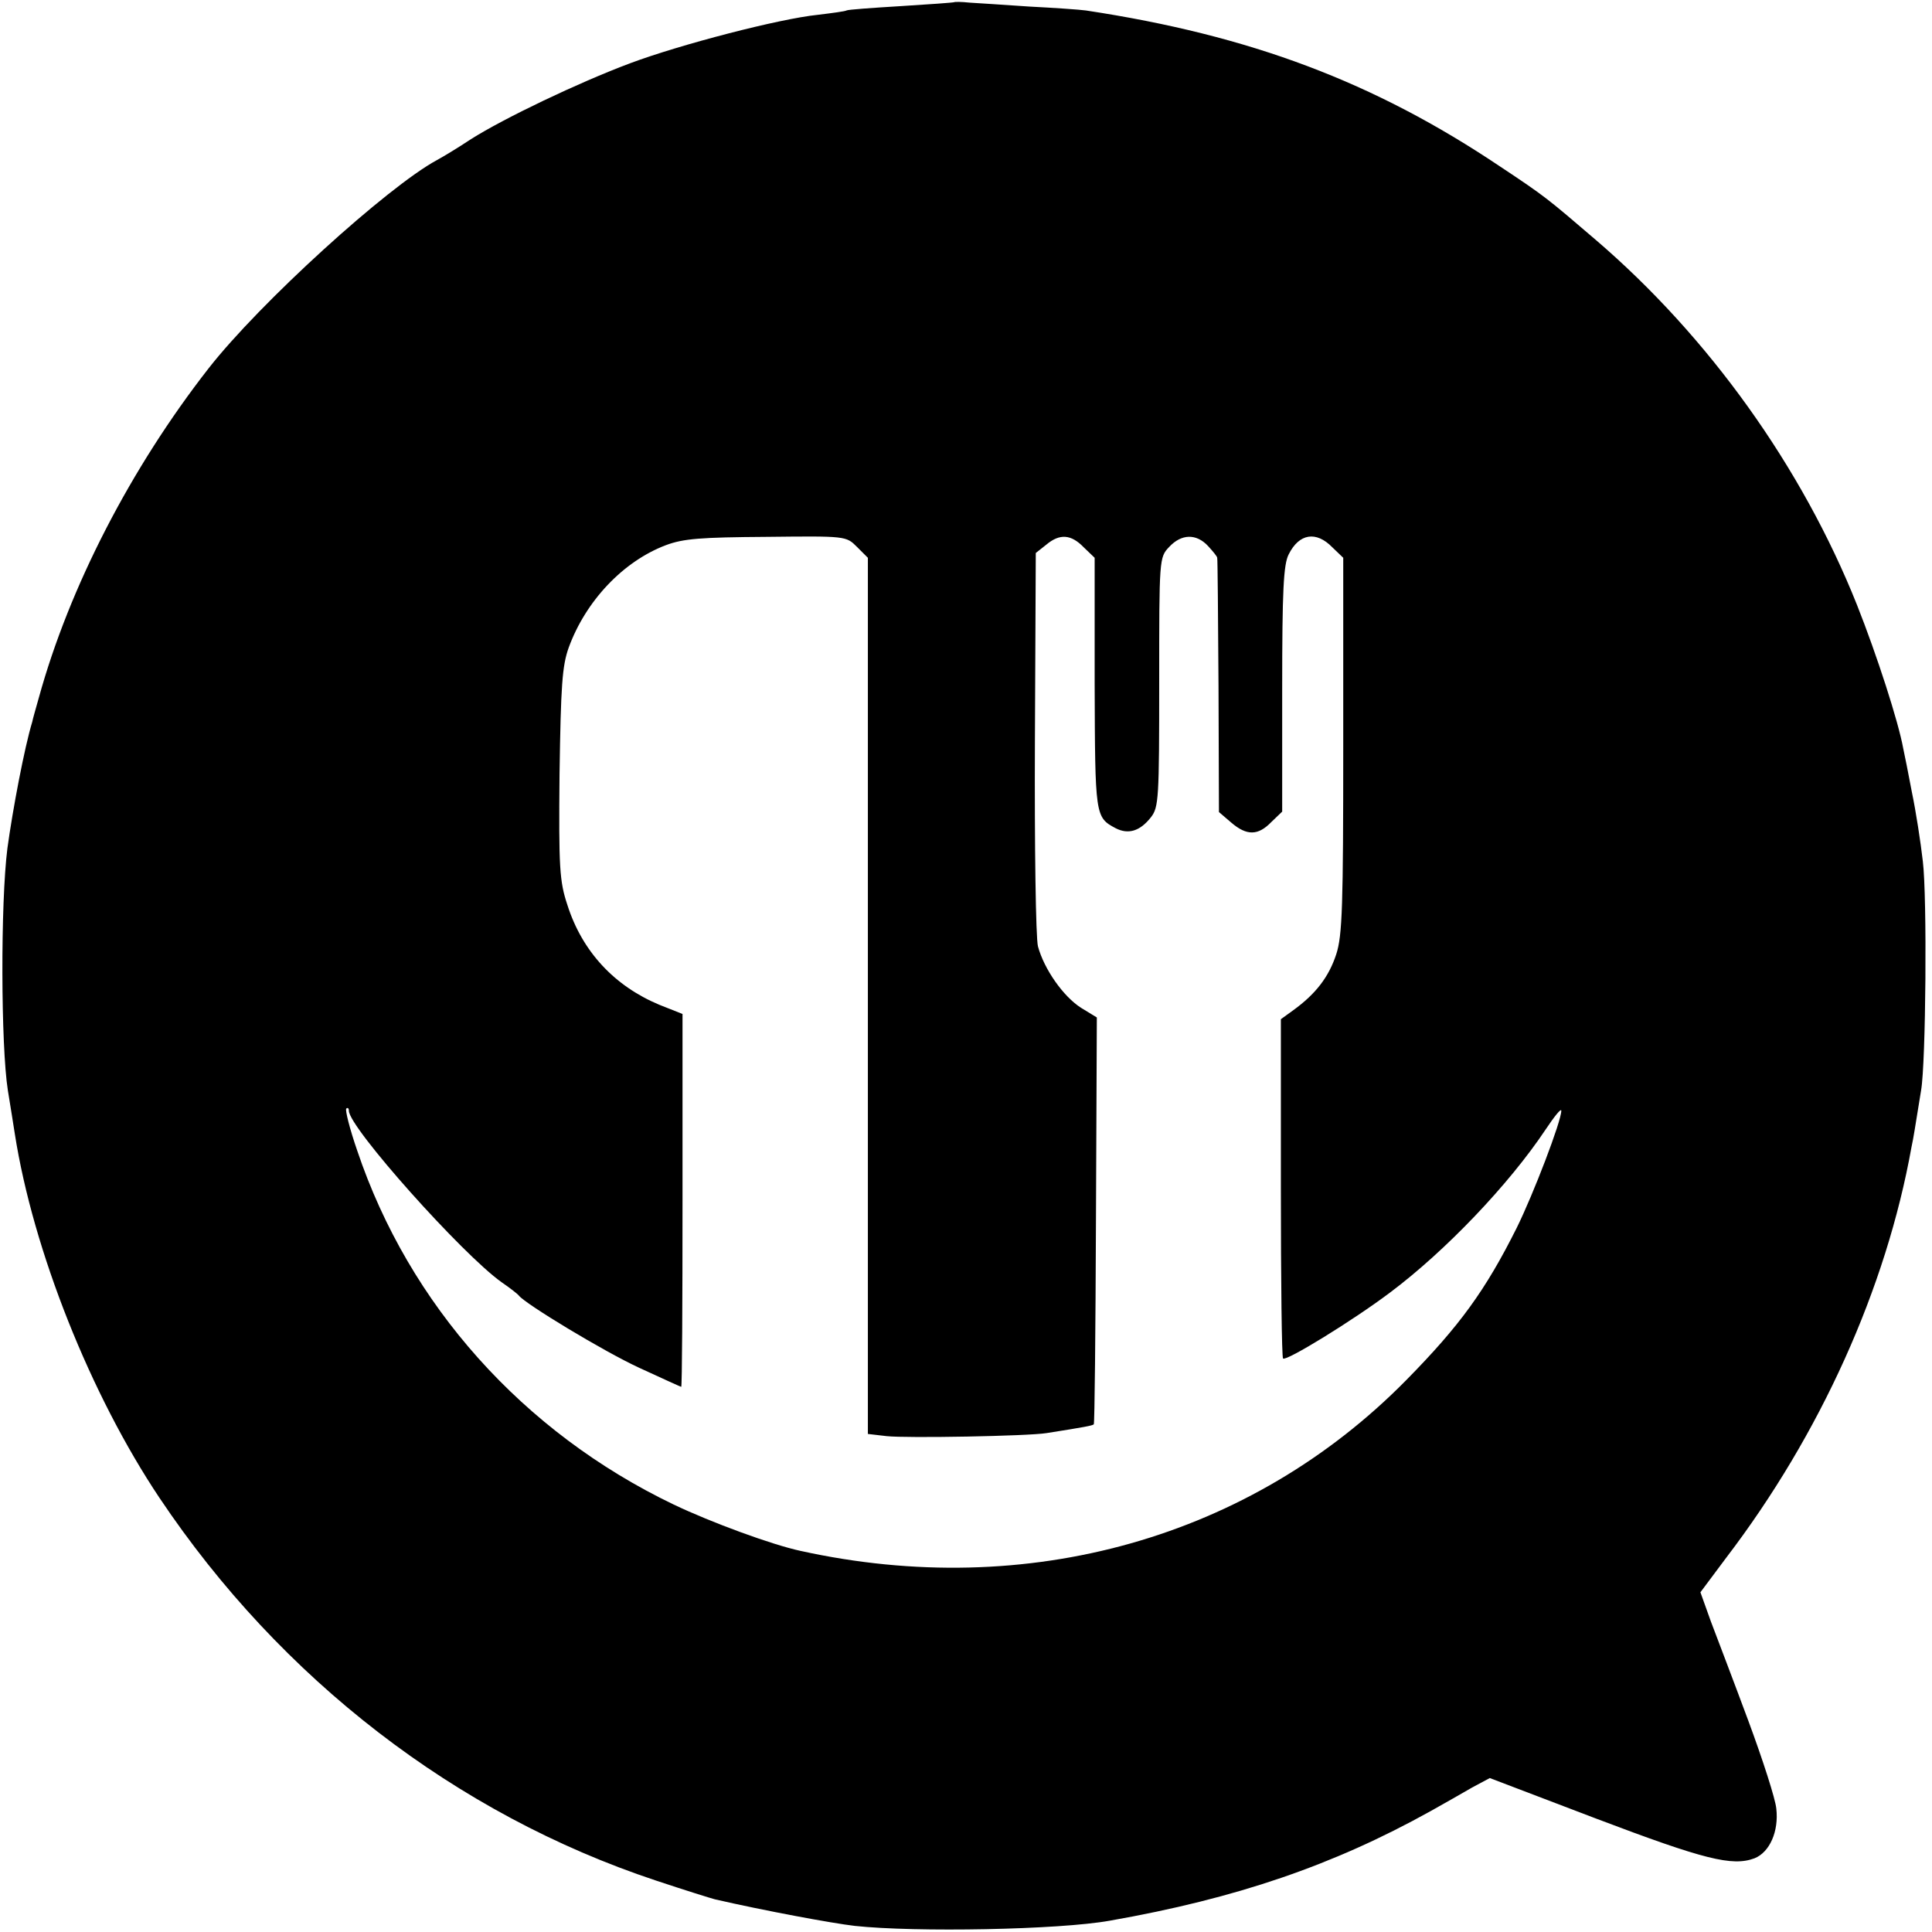 <?xml version="1.0" standalone="no"?>
<!DOCTYPE svg PUBLIC "-//W3C//DTD SVG 20010904//EN"
 "http://www.w3.org/TR/2001/REC-SVG-20010904/DTD/svg10.dtd">
<svg version="1.0" xmlns="http://www.w3.org/2000/svg"
 width="443pt" height="443pt" viewBox="0 0 443 443"
 preserveAspectRatio="xMidYMid meet">
<g transform="translate(0,443) scale(0.1,-0.1)"
fill="#000000" stroke="none">
<path d="M2188 4425 c-2 -1 -57 -5 -122 -9 -66 -4 -122 -8 -125 -10 -3 -2 -33
-6 -66 -10 -88 -9 -315 -68 -430 -111 -120 -45 -289 -126 -365 -174 -30 -20
-65 -41 -78 -48 -113 -61 -407 -328 -524 -478 -178 -228 -319 -501 -389 -755
-7 -25 -14 -49 -15 -55 -18 -59 -45 -202 -57 -290 -16 -126 -15 -453 1 -555 6
-36 13 -81 16 -100 42 -268 174 -599 332 -835 278 -415 680 -725 1138 -877 66
-22 127 -41 135 -43 113 -26 269 -55 321 -61 139 -15 469 -9 585 12 290 51
512 127 735 251 30 17 73 41 95 54 l41 22 244 -93 c248 -94 312 -110 363 -91
35 14 56 62 50 114 -2 22 -31 112 -64 201 -33 89 -72 191 -86 228 l-24 67 59
79 c216 283 367 618 425 942 5 23 7 38 22 130 11 63 14 443 4 525 -5 44 -16
115 -25 158 -8 42 -17 88 -20 101 -11 61 -60 213 -106 329 -126 316 -340 615
-599 837 -111 95 -115 99 -219 168 -289 194 -573 301 -950 358 -14 2 -72 6
-130 9 -58 4 -120 8 -137 9 -18 2 -34 2 -35 1z m-223 -1249 l25 -25 0 -1004 0
-1005 43 -5 c45 -5 325 0 367 7 89 14 104 17 108 20 2 3 4 213 5 468 l2 465
-36 22 c-41 26 -85 89 -99 141 -5 19 -8 230 -7 468 l2 434 24 19 c31 26 57 24
86 -6 l25 -24 0 -288 c1 -304 1 -307 48 -332 29 -15 56 -7 81 25 18 23 19 43
19 310 0 283 0 286 23 310 28 30 62 31 89 2 11 -12 21 -24 21 -27 1 -3 2 -136
3 -295 l1 -288 28 -24 c36 -31 62 -30 92 1 l25 24 0 281 c0 227 3 286 15 309
24 48 63 54 100 16 l25 -24 0 -429 c0 -369 -2 -437 -16 -480 -17 -52 -47 -91
-98 -128 l-29 -21 0 -387 c0 -212 2 -388 5 -391 7 -7 160 87 245 151 127 95
273 248 357 374 20 30 36 50 36 43 0 -24 -64 -191 -102 -268 -72 -144 -131
-225 -253 -349 -357 -363 -869 -507 -1390 -392 -65 14 -204 65 -290 106 -346
166 -607 458 -726 812 -17 49 -28 93 -25 96 3 3 6 1 6 -5 0 -38 260 -329 350
-393 19 -13 37 -27 40 -31 15 -19 193 -127 275 -165 52 -24 96 -44 97 -44 2 0
3 192 3 428 l0 427 -53 21 c-103 43 -177 122 -211 229 -18 54 -20 85 -18 300
3 203 6 248 21 290 39 107 125 198 223 235 40 15 80 18 231 19 182 2 182 2
207 -23z"/>
</g>
</svg>
